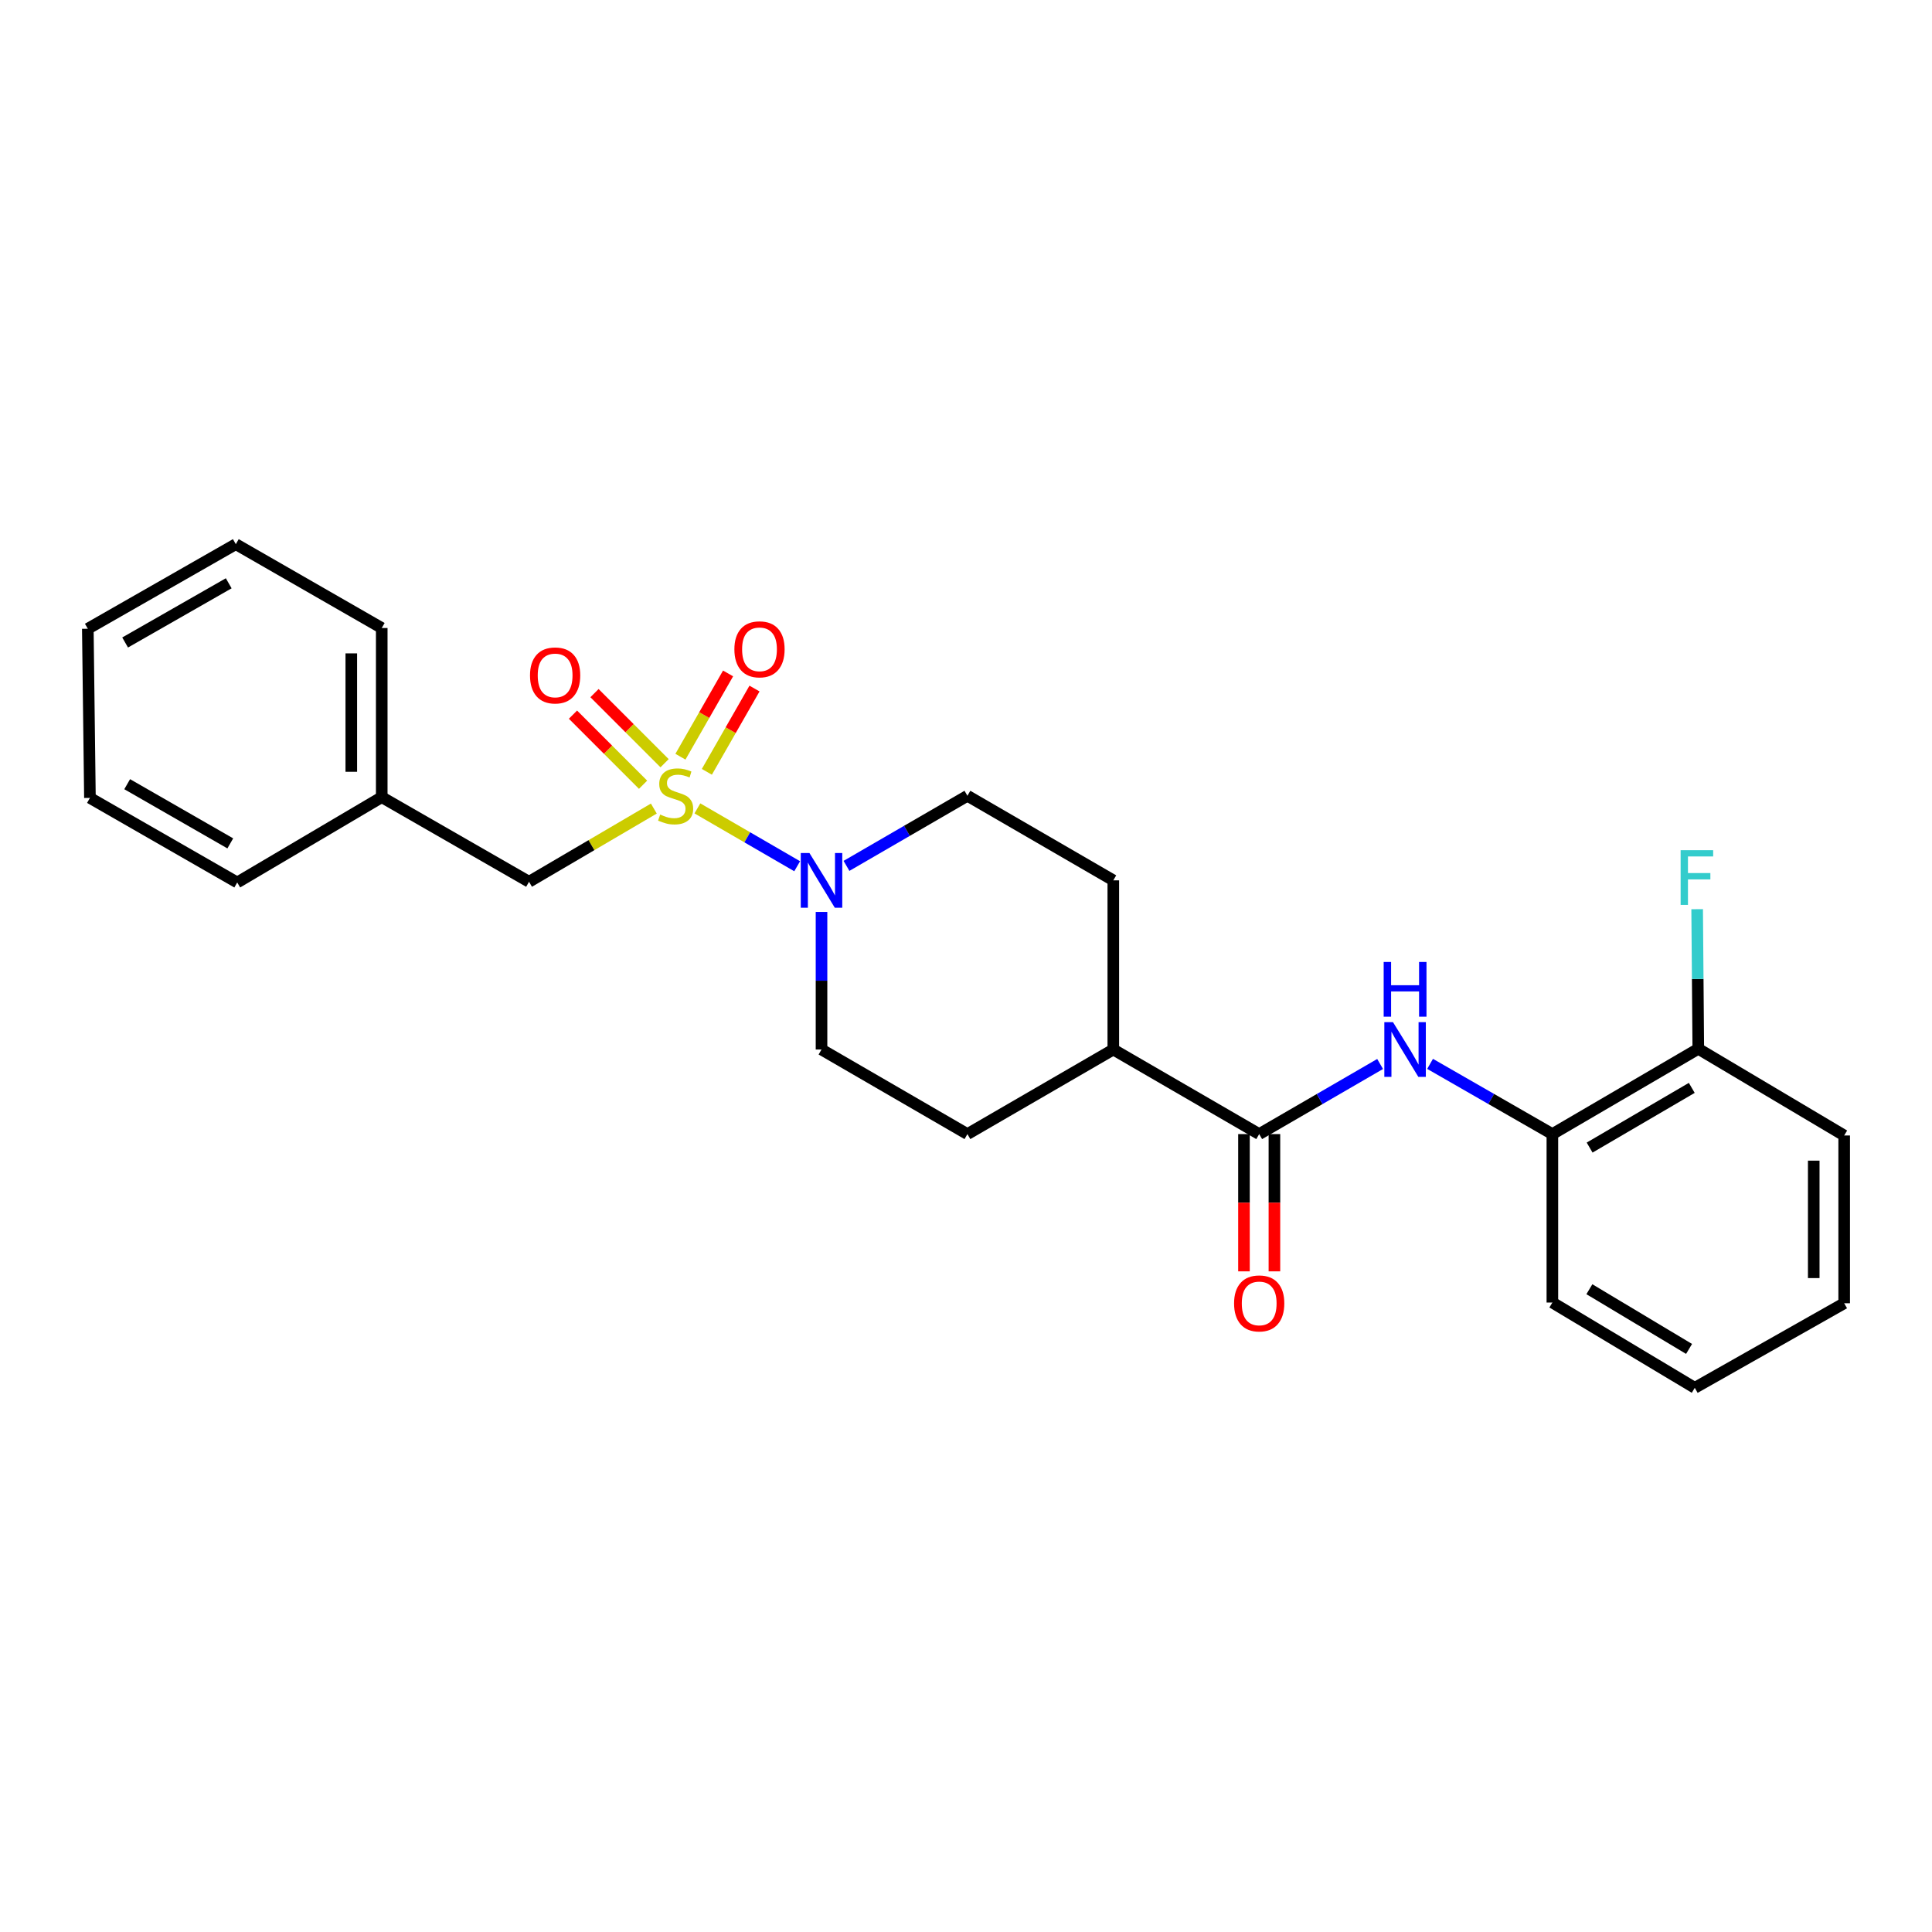 <?xml version='1.0' encoding='iso-8859-1'?>
<svg version='1.1' baseProfile='full'
              xmlns='http://www.w3.org/2000/svg'
                      xmlns:rdkit='http://www.rdkit.org/xml'
                      xmlns:xlink='http://www.w3.org/1999/xlink'
                  xml:space='preserve'
width='1000px' height='1000px' viewBox='0 0 1000 1000'>
<!-- END OF HEADER -->
<rect style='opacity:1.0;fill:#FFFFFF;stroke:none' width='1000' height='1000' x='0' y='0'> </rect>
<path class='bond-0' d='M 360.967,418.421 L 386.793,433.394' style='fill:none;fill-rule:evenodd;stroke:#CCCC00;stroke-width:6px;stroke-linecap:butt;stroke-linejoin:miter;stroke-opacity:1' />
<path class='bond-0' d='M 386.793,433.394 L 412.619,448.367' style='fill:none;fill-rule:evenodd;stroke:#0000FF;stroke-width:6px;stroke-linecap:butt;stroke-linejoin:miter;stroke-opacity:1' />
<path class='bond-3' d='M 338.425,418.509 L 306.126,437.457' style='fill:none;fill-rule:evenodd;stroke:#CCCC00;stroke-width:6px;stroke-linecap:butt;stroke-linejoin:miter;stroke-opacity:1' />
<path class='bond-3' d='M 306.126,437.457 L 273.826,456.406' style='fill:none;fill-rule:evenodd;stroke:#000000;stroke-width:6px;stroke-linecap:butt;stroke-linejoin:miter;stroke-opacity:1' />
<path class='bond-4' d='M 343.99,395.036 L 325.85,376.896' style='fill:none;fill-rule:evenodd;stroke:#CCCC00;stroke-width:6px;stroke-linecap:butt;stroke-linejoin:miter;stroke-opacity:1' />
<path class='bond-4' d='M 325.85,376.896 L 307.71,358.756' style='fill:none;fill-rule:evenodd;stroke:#FF0000;stroke-width:6px;stroke-linecap:butt;stroke-linejoin:miter;stroke-opacity:1' />
<path class='bond-4' d='M 332.848,406.178 L 314.708,388.038' style='fill:none;fill-rule:evenodd;stroke:#CCCC00;stroke-width:6px;stroke-linecap:butt;stroke-linejoin:miter;stroke-opacity:1' />
<path class='bond-4' d='M 314.708,388.038 L 296.568,369.898' style='fill:none;fill-rule:evenodd;stroke:#FF0000;stroke-width:6px;stroke-linecap:butt;stroke-linejoin:miter;stroke-opacity:1' />
<path class='bond-5' d='M 365.871,399.498 L 378.2,377.946' style='fill:none;fill-rule:evenodd;stroke:#CCCC00;stroke-width:6px;stroke-linecap:butt;stroke-linejoin:miter;stroke-opacity:1' />
<path class='bond-5' d='M 378.2,377.946 L 390.529,356.393' style='fill:none;fill-rule:evenodd;stroke:#FF0000;stroke-width:6px;stroke-linecap:butt;stroke-linejoin:miter;stroke-opacity:1' />
<path class='bond-5' d='M 352.193,391.675 L 364.522,370.122' style='fill:none;fill-rule:evenodd;stroke:#CCCC00;stroke-width:6px;stroke-linecap:butt;stroke-linejoin:miter;stroke-opacity:1' />
<path class='bond-5' d='M 364.522,370.122 L 376.851,348.569' style='fill:none;fill-rule:evenodd;stroke:#FF0000;stroke-width:6px;stroke-linecap:butt;stroke-linejoin:miter;stroke-opacity:1' />
<path class='bond-8' d='M 438.138,448.179 L 469.437,430.036' style='fill:none;fill-rule:evenodd;stroke:#0000FF;stroke-width:6px;stroke-linecap:butt;stroke-linejoin:miter;stroke-opacity:1' />
<path class='bond-8' d='M 469.437,430.036 L 500.735,411.892' style='fill:none;fill-rule:evenodd;stroke:#000000;stroke-width:6px;stroke-linecap:butt;stroke-linejoin:miter;stroke-opacity:1' />
<path class='bond-9' d='M 425.216,472.019 L 425.216,507.623' style='fill:none;fill-rule:evenodd;stroke:#0000FF;stroke-width:6px;stroke-linecap:butt;stroke-linejoin:miter;stroke-opacity:1' />
<path class='bond-9' d='M 425.216,507.623 L 425.216,543.227' style='fill:none;fill-rule:evenodd;stroke:#000000;stroke-width:6px;stroke-linecap:butt;stroke-linejoin:miter;stroke-opacity:1' />
<path class='bond-1' d='M 651.757,587.005 L 576.246,543.227' style='fill:none;fill-rule:evenodd;stroke:#000000;stroke-width:6px;stroke-linecap:butt;stroke-linejoin:miter;stroke-opacity:1' />
<path class='bond-2' d='M 651.757,587.005 L 683.052,568.862' style='fill:none;fill-rule:evenodd;stroke:#000000;stroke-width:6px;stroke-linecap:butt;stroke-linejoin:miter;stroke-opacity:1' />
<path class='bond-2' d='M 683.052,568.862 L 714.346,550.718' style='fill:none;fill-rule:evenodd;stroke:#0000FF;stroke-width:6px;stroke-linecap:butt;stroke-linejoin:miter;stroke-opacity:1' />
<path class='bond-10' d='M 643.879,587.005 L 643.879,622.529' style='fill:none;fill-rule:evenodd;stroke:#000000;stroke-width:6px;stroke-linecap:butt;stroke-linejoin:miter;stroke-opacity:1' />
<path class='bond-10' d='M 643.879,622.529 L 643.879,658.052' style='fill:none;fill-rule:evenodd;stroke:#FF0000;stroke-width:6px;stroke-linecap:butt;stroke-linejoin:miter;stroke-opacity:1' />
<path class='bond-10' d='M 659.636,587.005 L 659.636,622.529' style='fill:none;fill-rule:evenodd;stroke:#000000;stroke-width:6px;stroke-linecap:butt;stroke-linejoin:miter;stroke-opacity:1' />
<path class='bond-10' d='M 659.636,622.529 L 659.636,658.052' style='fill:none;fill-rule:evenodd;stroke:#FF0000;stroke-width:6px;stroke-linecap:butt;stroke-linejoin:miter;stroke-opacity:1' />
<path class='bond-6' d='M 740.206,550.656 L 771.856,568.83' style='fill:none;fill-rule:evenodd;stroke:#0000FF;stroke-width:6px;stroke-linecap:butt;stroke-linejoin:miter;stroke-opacity:1' />
<path class='bond-6' d='M 771.856,568.83 L 803.506,587.005' style='fill:none;fill-rule:evenodd;stroke:#000000;stroke-width:6px;stroke-linecap:butt;stroke-linejoin:miter;stroke-opacity:1' />
<path class='bond-15' d='M 273.826,456.406 L 197.588,412.61' style='fill:none;fill-rule:evenodd;stroke:#000000;stroke-width:6px;stroke-linecap:butt;stroke-linejoin:miter;stroke-opacity:1' />
<path class='bond-11' d='M 803.506,587.005 L 879.034,542.859' style='fill:none;fill-rule:evenodd;stroke:#000000;stroke-width:6px;stroke-linecap:butt;stroke-linejoin:miter;stroke-opacity:1' />
<path class='bond-11' d='M 822.786,593.987 L 875.656,563.085' style='fill:none;fill-rule:evenodd;stroke:#000000;stroke-width:6px;stroke-linecap:butt;stroke-linejoin:miter;stroke-opacity:1' />
<path class='bond-16' d='M 803.506,587.005 L 803.506,674.194' style='fill:none;fill-rule:evenodd;stroke:#000000;stroke-width:6px;stroke-linecap:butt;stroke-linejoin:miter;stroke-opacity:1' />
<path class='bond-7' d='M 576.246,543.227 L 500.735,587.005' style='fill:none;fill-rule:evenodd;stroke:#000000;stroke-width:6px;stroke-linecap:butt;stroke-linejoin:miter;stroke-opacity:1' />
<path class='bond-25' d='M 576.246,543.227 L 576.246,455.67' style='fill:none;fill-rule:evenodd;stroke:#000000;stroke-width:6px;stroke-linecap:butt;stroke-linejoin:miter;stroke-opacity:1' />
<path class='bond-13' d='M 500.735,411.892 L 576.246,455.67' style='fill:none;fill-rule:evenodd;stroke:#000000;stroke-width:6px;stroke-linecap:butt;stroke-linejoin:miter;stroke-opacity:1' />
<path class='bond-12' d='M 425.216,543.227 L 500.735,587.005' style='fill:none;fill-rule:evenodd;stroke:#000000;stroke-width:6px;stroke-linecap:butt;stroke-linejoin:miter;stroke-opacity:1' />
<path class='bond-14' d='M 879.034,542.859 L 878.738,506.726' style='fill:none;fill-rule:evenodd;stroke:#000000;stroke-width:6px;stroke-linecap:butt;stroke-linejoin:miter;stroke-opacity:1' />
<path class='bond-14' d='M 878.738,506.726 L 878.442,470.593' style='fill:none;fill-rule:evenodd;stroke:#33CCCC;stroke-width:6px;stroke-linecap:butt;stroke-linejoin:miter;stroke-opacity:1' />
<path class='bond-17' d='M 879.034,542.859 L 954.545,587.723' style='fill:none;fill-rule:evenodd;stroke:#000000;stroke-width:6px;stroke-linecap:butt;stroke-linejoin:miter;stroke-opacity:1' />
<path class='bond-18' d='M 197.588,412.61 L 197.588,325.054' style='fill:none;fill-rule:evenodd;stroke:#000000;stroke-width:6px;stroke-linecap:butt;stroke-linejoin:miter;stroke-opacity:1' />
<path class='bond-18' d='M 181.831,399.477 L 181.831,338.187' style='fill:none;fill-rule:evenodd;stroke:#000000;stroke-width:6px;stroke-linecap:butt;stroke-linejoin:miter;stroke-opacity:1' />
<path class='bond-19' d='M 197.588,412.61 L 122.786,456.765' style='fill:none;fill-rule:evenodd;stroke:#000000;stroke-width:6px;stroke-linecap:butt;stroke-linejoin:miter;stroke-opacity:1' />
<path class='bond-20' d='M 803.506,674.194 L 877.214,718.339' style='fill:none;fill-rule:evenodd;stroke:#000000;stroke-width:6px;stroke-linecap:butt;stroke-linejoin:miter;stroke-opacity:1' />
<path class='bond-20' d='M 822.658,667.298 L 874.254,698.2' style='fill:none;fill-rule:evenodd;stroke:#000000;stroke-width:6px;stroke-linecap:butt;stroke-linejoin:miter;stroke-opacity:1' />
<path class='bond-27' d='M 954.545,587.723 L 954.545,674.561' style='fill:none;fill-rule:evenodd;stroke:#000000;stroke-width:6px;stroke-linecap:butt;stroke-linejoin:miter;stroke-opacity:1' />
<path class='bond-27' d='M 938.788,600.748 L 938.788,661.535' style='fill:none;fill-rule:evenodd;stroke:#000000;stroke-width:6px;stroke-linecap:butt;stroke-linejoin:miter;stroke-opacity:1' />
<path class='bond-23' d='M 197.588,325.054 L 122.06,281.661' style='fill:none;fill-rule:evenodd;stroke:#000000;stroke-width:6px;stroke-linecap:butt;stroke-linejoin:miter;stroke-opacity:1' />
<path class='bond-22' d='M 122.786,456.765 L 46.549,412.995' style='fill:none;fill-rule:evenodd;stroke:#000000;stroke-width:6px;stroke-linecap:butt;stroke-linejoin:miter;stroke-opacity:1' />
<path class='bond-22' d='M 119.196,436.534 L 65.83,405.896' style='fill:none;fill-rule:evenodd;stroke:#000000;stroke-width:6px;stroke-linecap:butt;stroke-linejoin:miter;stroke-opacity:1' />
<path class='bond-21' d='M 877.214,718.339 L 954.545,674.561' style='fill:none;fill-rule:evenodd;stroke:#000000;stroke-width:6px;stroke-linecap:butt;stroke-linejoin:miter;stroke-opacity:1' />
<path class='bond-24' d='M 46.549,412.995 L 45.455,325.439' style='fill:none;fill-rule:evenodd;stroke:#000000;stroke-width:6px;stroke-linecap:butt;stroke-linejoin:miter;stroke-opacity:1' />
<path class='bond-26' d='M 122.06,281.661 L 45.455,325.439' style='fill:none;fill-rule:evenodd;stroke:#000000;stroke-width:6px;stroke-linecap:butt;stroke-linejoin:miter;stroke-opacity:1' />
<path class='bond-26' d='M 118.387,301.908 L 64.763,332.553' style='fill:none;fill-rule:evenodd;stroke:#000000;stroke-width:6px;stroke-linecap:butt;stroke-linejoin:miter;stroke-opacity:1' />
<path  class='atom-0' d='M 341.705 421.612
Q 342.025 421.732, 343.345 422.292
Q 344.665 422.852, 346.105 423.212
Q 347.585 423.532, 349.025 423.532
Q 351.705 423.532, 353.265 422.252
Q 354.825 420.932, 354.825 418.652
Q 354.825 417.092, 354.025 416.132
Q 353.265 415.172, 352.065 414.652
Q 350.865 414.132, 348.865 413.532
Q 346.345 412.772, 344.825 412.052
Q 343.345 411.332, 342.265 409.812
Q 341.225 408.292, 341.225 405.732
Q 341.225 402.172, 343.625 399.972
Q 346.065 397.772, 350.865 397.772
Q 354.145 397.772, 357.865 399.332
L 356.945 402.412
Q 353.545 401.012, 350.985 401.012
Q 348.225 401.012, 346.705 402.172
Q 345.185 403.292, 345.225 405.252
Q 345.225 406.772, 345.985 407.692
Q 346.785 408.612, 347.905 409.132
Q 349.065 409.652, 350.985 410.252
Q 353.545 411.052, 355.065 411.852
Q 356.585 412.652, 357.665 414.292
Q 358.785 415.892, 358.785 418.652
Q 358.785 422.572, 356.145 424.692
Q 353.545 426.772, 349.185 426.772
Q 346.665 426.772, 344.745 426.212
Q 342.865 425.692, 340.625 424.772
L 341.705 421.612
' fill='#CCCC00'/>
<path  class='atom-1' d='M 418.956 441.51
L 428.236 456.51
Q 429.156 457.99, 430.636 460.67
Q 432.116 463.35, 432.196 463.51
L 432.196 441.51
L 435.956 441.51
L 435.956 469.83
L 432.076 469.83
L 422.116 453.43
Q 420.956 451.51, 419.716 449.31
Q 418.516 447.11, 418.156 446.43
L 418.156 469.83
L 414.476 469.83
L 414.476 441.51
L 418.956 441.51
' fill='#0000FF'/>
<path  class='atom-3' d='M 721.008 529.067
L 730.288 544.067
Q 731.208 545.547, 732.688 548.227
Q 734.168 550.907, 734.248 551.067
L 734.248 529.067
L 738.008 529.067
L 738.008 557.387
L 734.128 557.387
L 724.168 540.987
Q 723.008 539.067, 721.768 536.867
Q 720.568 534.667, 720.208 533.987
L 720.208 557.387
L 716.528 557.387
L 716.528 529.067
L 721.008 529.067
' fill='#0000FF'/>
<path  class='atom-3' d='M 716.188 497.915
L 720.028 497.915
L 720.028 509.955
L 734.508 509.955
L 734.508 497.915
L 738.348 497.915
L 738.348 526.235
L 734.508 526.235
L 734.508 513.155
L 720.028 513.155
L 720.028 526.235
L 716.188 526.235
L 716.188 497.915
' fill='#0000FF'/>
<path  class='atom-5' d='M 274.333 349.601
Q 274.333 342.801, 277.693 339.001
Q 281.053 335.201, 287.333 335.201
Q 293.613 335.201, 296.973 339.001
Q 300.333 342.801, 300.333 349.601
Q 300.333 356.481, 296.933 360.401
Q 293.533 364.281, 287.333 364.281
Q 281.093 364.281, 277.693 360.401
Q 274.333 356.521, 274.333 349.601
M 287.333 361.081
Q 291.653 361.081, 293.973 358.201
Q 296.333 355.281, 296.333 349.601
Q 296.333 344.041, 293.973 341.241
Q 291.653 338.401, 287.333 338.401
Q 283.013 338.401, 280.653 341.201
Q 278.333 344.001, 278.333 349.601
Q 278.333 355.321, 280.653 358.201
Q 283.013 361.081, 287.333 361.081
' fill='#FF0000'/>
<path  class='atom-6' d='M 380.115 336.085
Q 380.115 329.285, 383.475 325.485
Q 386.835 321.685, 393.115 321.685
Q 399.395 321.685, 402.755 325.485
Q 406.115 329.285, 406.115 336.085
Q 406.115 342.965, 402.715 346.885
Q 399.315 350.765, 393.115 350.765
Q 386.875 350.765, 383.475 346.885
Q 380.115 343.005, 380.115 336.085
M 393.115 347.565
Q 397.435 347.565, 399.755 344.685
Q 402.115 341.765, 402.115 336.085
Q 402.115 330.525, 399.755 327.725
Q 397.435 324.885, 393.115 324.885
Q 388.795 324.885, 386.435 327.685
Q 384.115 330.485, 384.115 336.085
Q 384.115 341.805, 386.435 344.685
Q 388.795 347.565, 393.115 347.565
' fill='#FF0000'/>
<path  class='atom-11' d='M 638.757 674.641
Q 638.757 667.841, 642.117 664.041
Q 645.477 660.241, 651.757 660.241
Q 658.037 660.241, 661.397 664.041
Q 664.757 667.841, 664.757 674.641
Q 664.757 681.521, 661.357 685.441
Q 657.957 689.321, 651.757 689.321
Q 645.517 689.321, 642.117 685.441
Q 638.757 681.561, 638.757 674.641
M 651.757 686.121
Q 656.077 686.121, 658.397 683.241
Q 660.757 680.321, 660.757 674.641
Q 660.757 669.081, 658.397 666.281
Q 656.077 663.441, 651.757 663.441
Q 647.437 663.441, 645.077 666.241
Q 642.757 669.041, 642.757 674.641
Q 642.757 680.361, 645.077 683.241
Q 647.437 686.121, 651.757 686.121
' fill='#FF0000'/>
<path  class='atom-15' d='M 869.888 440.057
L 886.728 440.057
L 886.728 443.297
L 873.688 443.297
L 873.688 451.897
L 885.288 451.897
L 885.288 455.177
L 873.688 455.177
L 873.688 468.377
L 869.888 468.377
L 869.888 440.057
' fill='#33CCCC'/>
</svg>
